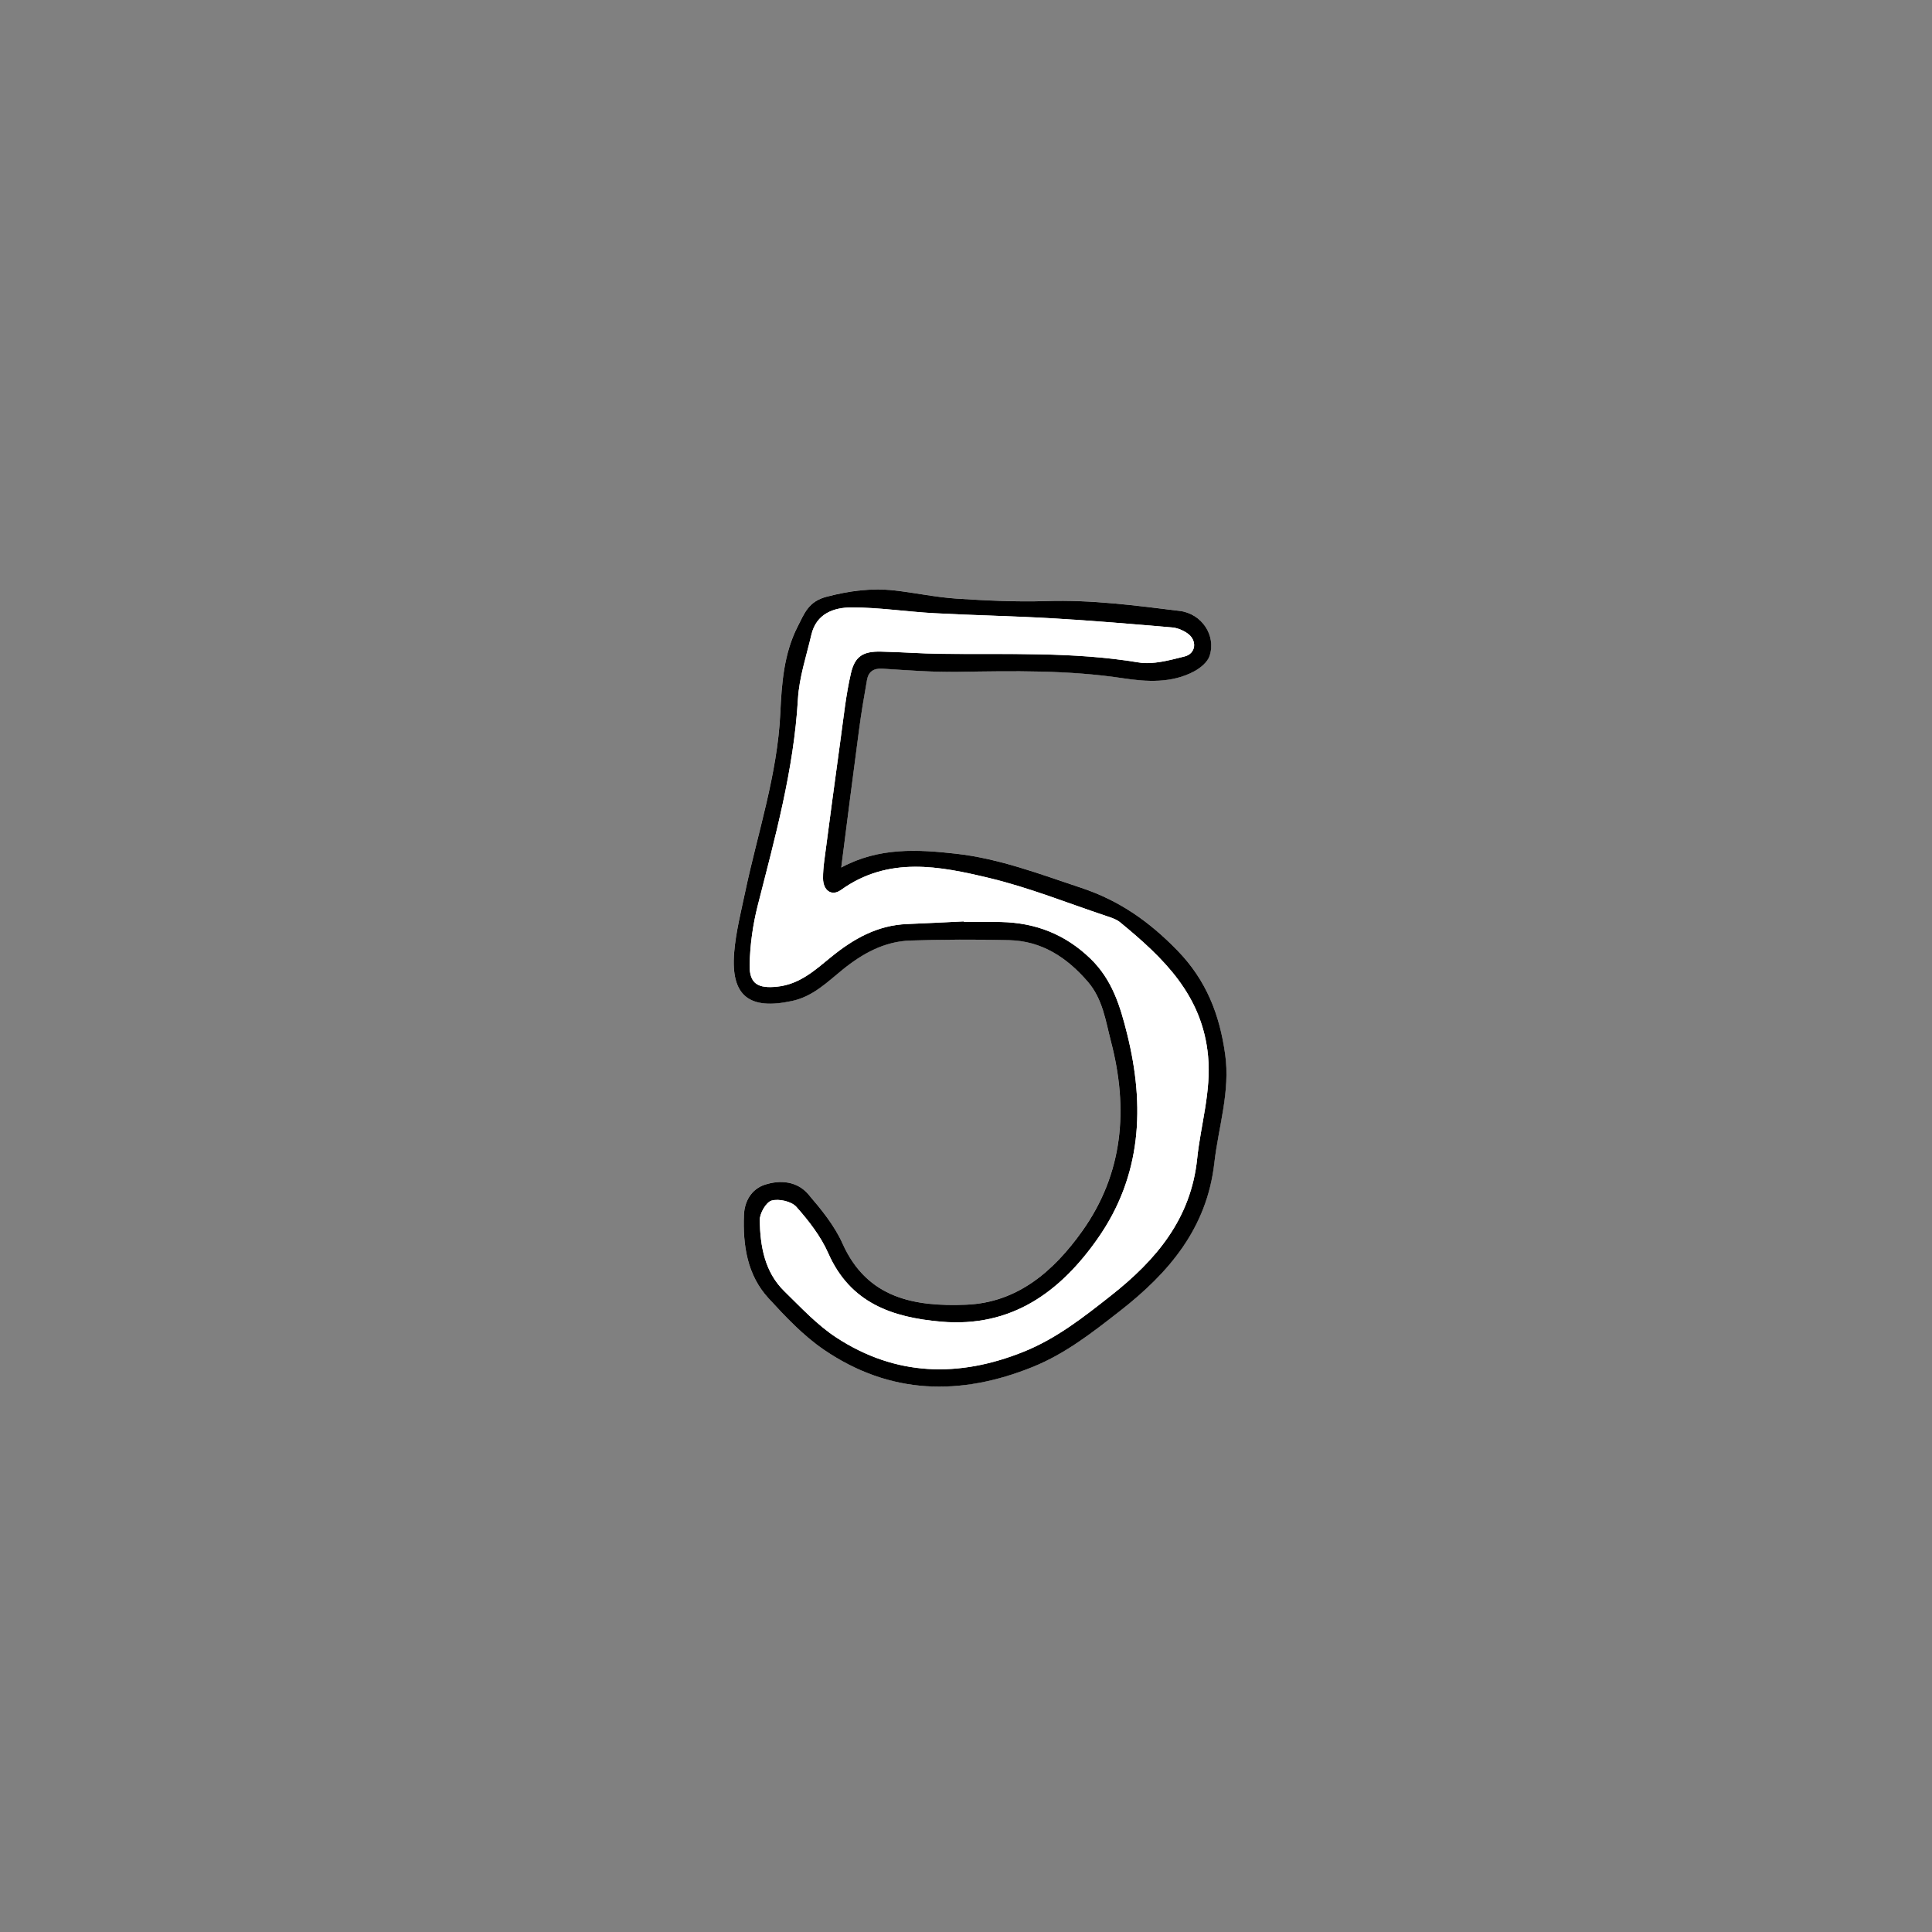 <?xml version="1.0" encoding="utf-8"?>
<!-- Generator: Adobe Illustrator 26.0.1, SVG Export Plug-In . SVG Version: 6.00 Build 0)  -->
<svg version="1.1" id="レイヤー_1" xmlns="http://www.w3.org/2000/svg" xmlns:xlink="http://www.w3.org/1999/xlink" x="0px"
	 y="0px" viewBox="0 0 800 800" style="enable-background:new 0 0 800 800;" xml:space="preserve">
<rect x="0" y="0" width="800" height="800" fill="#808080" stroke="none"/>
<style type="text/css">
	.st0{fill:#FFFFFF;}
</style>
<g>
	<path class="st0" d="M348.34,359.23c2.5-19.46,4.86-38.26,7.35-57.04c0.92-6.91,2.07-13.79,3.29-20.65
		c0.61-3.41,2.65-4.9,6.39-4.67c10.46,0.65,20.95,1.49,31.42,1.31c22.82-0.38,45.56-0.8,68.29,2.66c9.71,1.48,20.08,2.12,29.37-2.87
		c2.59-1.39,5.54-3.81,6.39-6.39c2.81-8.54-3.32-17.51-12.34-18.63c-18.32-2.26-36.61-4.68-55.2-4.08
		c-12.45,0.4-24.97-0.21-37.42-1.03c-8.61-0.56-17.12-2.45-25.72-3.39c-9.46-1.03-18.56,0.2-27.93,2.63
		c-7.47,1.94-9.14,6.84-11.9,12.22c-5.8,11.34-6.66,23.77-7.24,35.93c-1.2,25.55-9.38,49.57-14.58,74.24
		c-1.74,8.28-3.85,16.57-4.53,24.95c-1.45,17.95,6.25,23.88,24.01,20.03c8.69-1.88,14.54-7.82,20.95-13.01
		c8.23-6.65,17.24-11.64,27.95-12c13.64-0.46,27.3-0.49,40.94-0.16c13.52,0.33,23.84,7.1,32.53,17.14c6.27,7.24,7.4,16.2,9.65,24.83
		c7.28,27.9,5.1,54.67-11.97,78.59c-11.68,16.38-26.65,29.55-48.03,30.39c-21.17,0.83-40.94-2.47-51.18-25.35
		c-3.33-7.43-8.78-14.11-14.15-20.38c-4.62-5.39-11.56-6.07-18.02-3.95c-5.52,1.81-8.39,6.88-8.62,12.45
		c-0.5,12.56,1.28,24.9,10.15,34.54c7.07,7.69,14.44,15.53,23,21.36c27.28,18.57,56.41,19.27,86.55,7.04
		c13.52-5.48,24.71-14.31,35.99-23.11c20.26-15.81,36.01-34.23,39.08-61.32c1.7-14.97,6.64-29.52,4.48-44.97
		c-2.3-16.42-7.76-30.64-19.8-43.01c-11.58-11.9-23.92-20.63-39.87-25.94c-17.07-5.68-33.89-12.1-51.79-14.11
		C380.01,351.73,363.94,350.78,348.34,359.23z"/>
	<path d="M348.34,359.23c15.59-8.45,31.67-7.5,47.51-5.73c17.9,2,34.72,8.43,51.79,14.11c15.95,5.3,28.29,14.04,39.87,25.94
		c12.04,12.37,17.5,26.59,19.8,43.01c2.17,15.45-2.78,30-4.48,44.97c-3.07,27.09-18.82,45.51-39.08,61.32
		c-11.28,8.8-22.48,17.63-35.99,23.11c-30.13,12.22-59.27,11.53-86.55-7.04c-8.56-5.83-15.93-13.67-23-21.36
		c-8.86-9.64-10.65-21.98-10.15-34.54c0.22-5.58,3.1-10.65,8.62-12.45c6.46-2.12,13.41-1.44,18.02,3.95
		c5.36,6.27,10.82,12.94,14.15,20.38c10.24,22.89,30.01,26.18,51.18,25.35c21.37-0.84,36.34-14.01,48.03-30.39
		c17.07-23.92,19.25-50.69,11.97-78.59c-2.25-8.63-3.38-17.59-9.65-24.83c-8.69-10.04-19.01-16.81-32.53-17.14
		c-13.64-0.33-27.31-0.29-40.94,0.16c-10.71,0.36-19.72,5.35-27.95,12c-6.41,5.19-12.26,11.12-20.95,13.01
		c-17.77,3.85-25.46-2.08-24.01-20.03c0.68-8.39,2.79-16.68,4.53-24.95c5.2-24.67,13.38-48.69,14.58-74.24
		c0.57-12.16,1.43-24.59,7.24-35.93c2.75-5.38,4.43-10.28,11.9-12.22c9.38-2.44,18.48-3.67,27.93-2.63
		c8.6,0.94,17.11,2.82,25.72,3.39c12.45,0.82,24.97,1.43,37.42,1.03c18.59-0.6,36.87,1.82,55.2,4.08
		c9.02,1.11,15.15,10.09,12.34,18.63c-0.85,2.58-3.8,5.01-6.39,6.39c-9.29,4.98-19.66,4.35-29.37,2.87
		c-22.73-3.46-45.47-3.04-68.29-2.66c-10.46,0.17-20.96-0.66-31.42-1.31c-3.74-0.23-5.78,1.26-6.39,4.67
		c-1.22,6.86-2.38,13.74-3.29,20.65C353.2,320.97,350.84,339.76,348.34,359.23z M399.06,381.53c0,0.08,0.01,0.17,0.01,0.25
		c5.17,0,10.34-0.09,15.5,0.02c14.22,0.31,26.46,5.05,36.91,15.11c9.06,8.72,12.38,19.71,15.26,31.3
		c7.43,29.91,5.96,58.7-12.14,84.57c-15.55,22.22-35.79,37.05-64.91,34.51c-20.25-1.76-37.61-7.69-46.72-28.33
		c-3.09-7.01-8.07-13.42-13.2-19.2c-2.03-2.28-7.21-3.46-10.25-2.61c-2.31,0.65-4.99,5.32-4.93,8.15
		c0.21,10.76,2.02,21.42,10.21,29.41c6.9,6.73,13.62,14.01,21.61,19.21c24.46,15.92,50.46,16.61,77.28,5.89
		c13.71-5.48,25.05-14.42,36.41-23.38c18.55-14.63,33.03-31.65,35.62-56.61c1.46-14.14,5.87-27.75,4.52-42.47
		c-2.32-25.3-18.53-40.7-36.35-55.37c-1.61-1.33-3.83-2.02-5.87-2.7c-16.07-5.36-31.89-11.74-48.31-15.68
		c-20.68-4.97-41.87-9.14-61.45,4.91c-3.91,2.81-7.41,0.24-7.46-4.74c-0.02-2.49,0.2-4.99,0.53-7.46
		c2.22-16.83,4.44-33.66,6.77-50.47c1.25-9.04,2.18-18.18,4.25-27.04c1.66-7.13,5.11-9.12,12.36-8.97
		c8.32,0.17,16.62,0.82,24.94,0.92c27.28,0.32,54.59-0.95,81.75,3.55c6.08,1.01,12.86-0.91,19.08-2.45
		c4.78-1.18,5.34-6.67,1.27-9.54c-1.82-1.28-4.16-2.29-6.35-2.48c-16.4-1.41-32.8-2.8-49.23-3.76c-16.43-0.96-32.91-1.26-49.35-2.14
		c-11.42-0.62-22.81-2.4-34.21-2.39c-7.32,0.01-14.59,2.54-16.63,11.28c-2.06,8.85-5.05,17.69-5.57,26.65
		c-1.7,29.31-9.47,57.31-16.65,85.51c-2.03,7.98-3.19,16.36-3.35,24.59c-0.15,7.92,3.59,9.81,11.38,9
		c9.34-0.96,15.66-6.81,22.35-12.27c9.2-7.51,19.19-13.19,31.47-13.66C383.43,382.32,391.24,381.9,399.06,381.53z"/>
	<path class="st0" d="M399.06,381.53c-7.82,0.36-15.63,0.78-23.45,1.08c-12.28,0.47-22.27,6.15-31.47,13.66
		c-6.69,5.46-13.01,11.31-22.35,12.27c-7.79,0.8-11.53-1.08-11.38-9c0.16-8.22,1.32-16.61,3.35-24.59
		c7.18-28.2,14.94-56.19,16.65-85.51c0.52-8.96,3.5-17.81,5.57-26.65c2.04-8.74,9.3-11.28,16.63-11.28
		c11.4-0.01,22.79,1.78,34.21,2.39c16.44,0.89,32.91,1.18,49.35,2.14c16.43,0.96,32.83,2.35,49.23,3.76
		c2.19,0.19,4.54,1.2,6.35,2.48c4.07,2.87,3.51,8.36-1.27,9.54c-6.22,1.54-13,3.46-19.08,2.45c-27.16-4.5-54.47-3.23-81.75-3.55
		c-8.32-0.1-16.62-0.76-24.94-0.92c-7.25-0.14-10.7,1.85-12.36,8.97c-2.06,8.86-2.99,18-4.25,27.04
		c-2.33,16.81-4.55,33.64-6.77,50.47c-0.33,2.47-0.55,4.98-0.53,7.46c0.05,4.98,3.55,7.55,7.46,4.74
		c19.58-14.05,40.76-9.87,61.45-4.91c16.41,3.94,32.24,10.32,48.31,15.68c2.04,0.68,4.26,1.37,5.87,2.7
		c17.82,14.67,34.03,30.07,36.35,55.37c1.35,14.71-3.06,28.32-4.52,42.47c-2.58,24.96-17.07,41.98-35.62,56.61
		c-11.37,8.96-22.7,17.9-36.41,23.38c-26.82,10.73-52.82,10.04-77.28-5.89c-7.99-5.2-14.7-12.47-21.61-19.21
		c-8.19-7.99-10-18.65-10.21-29.41c-0.05-2.83,2.62-7.5,4.93-8.15c3.04-0.85,8.22,0.32,10.25,2.61c5.13,5.78,10.11,12.19,13.2,19.2
		c9.11,20.64,26.47,26.57,46.72,28.33c29.12,2.53,49.36-12.29,64.91-34.51c18.1-25.87,19.57-54.67,12.14-84.57
		c-2.88-11.59-6.2-22.58-15.26-31.3c-10.45-10.06-22.69-14.8-36.91-15.11c-5.16-0.11-10.33-0.02-15.5-0.02
		C399.06,381.7,399.06,381.62,399.06,381.53z"/>
</g>
</svg>
